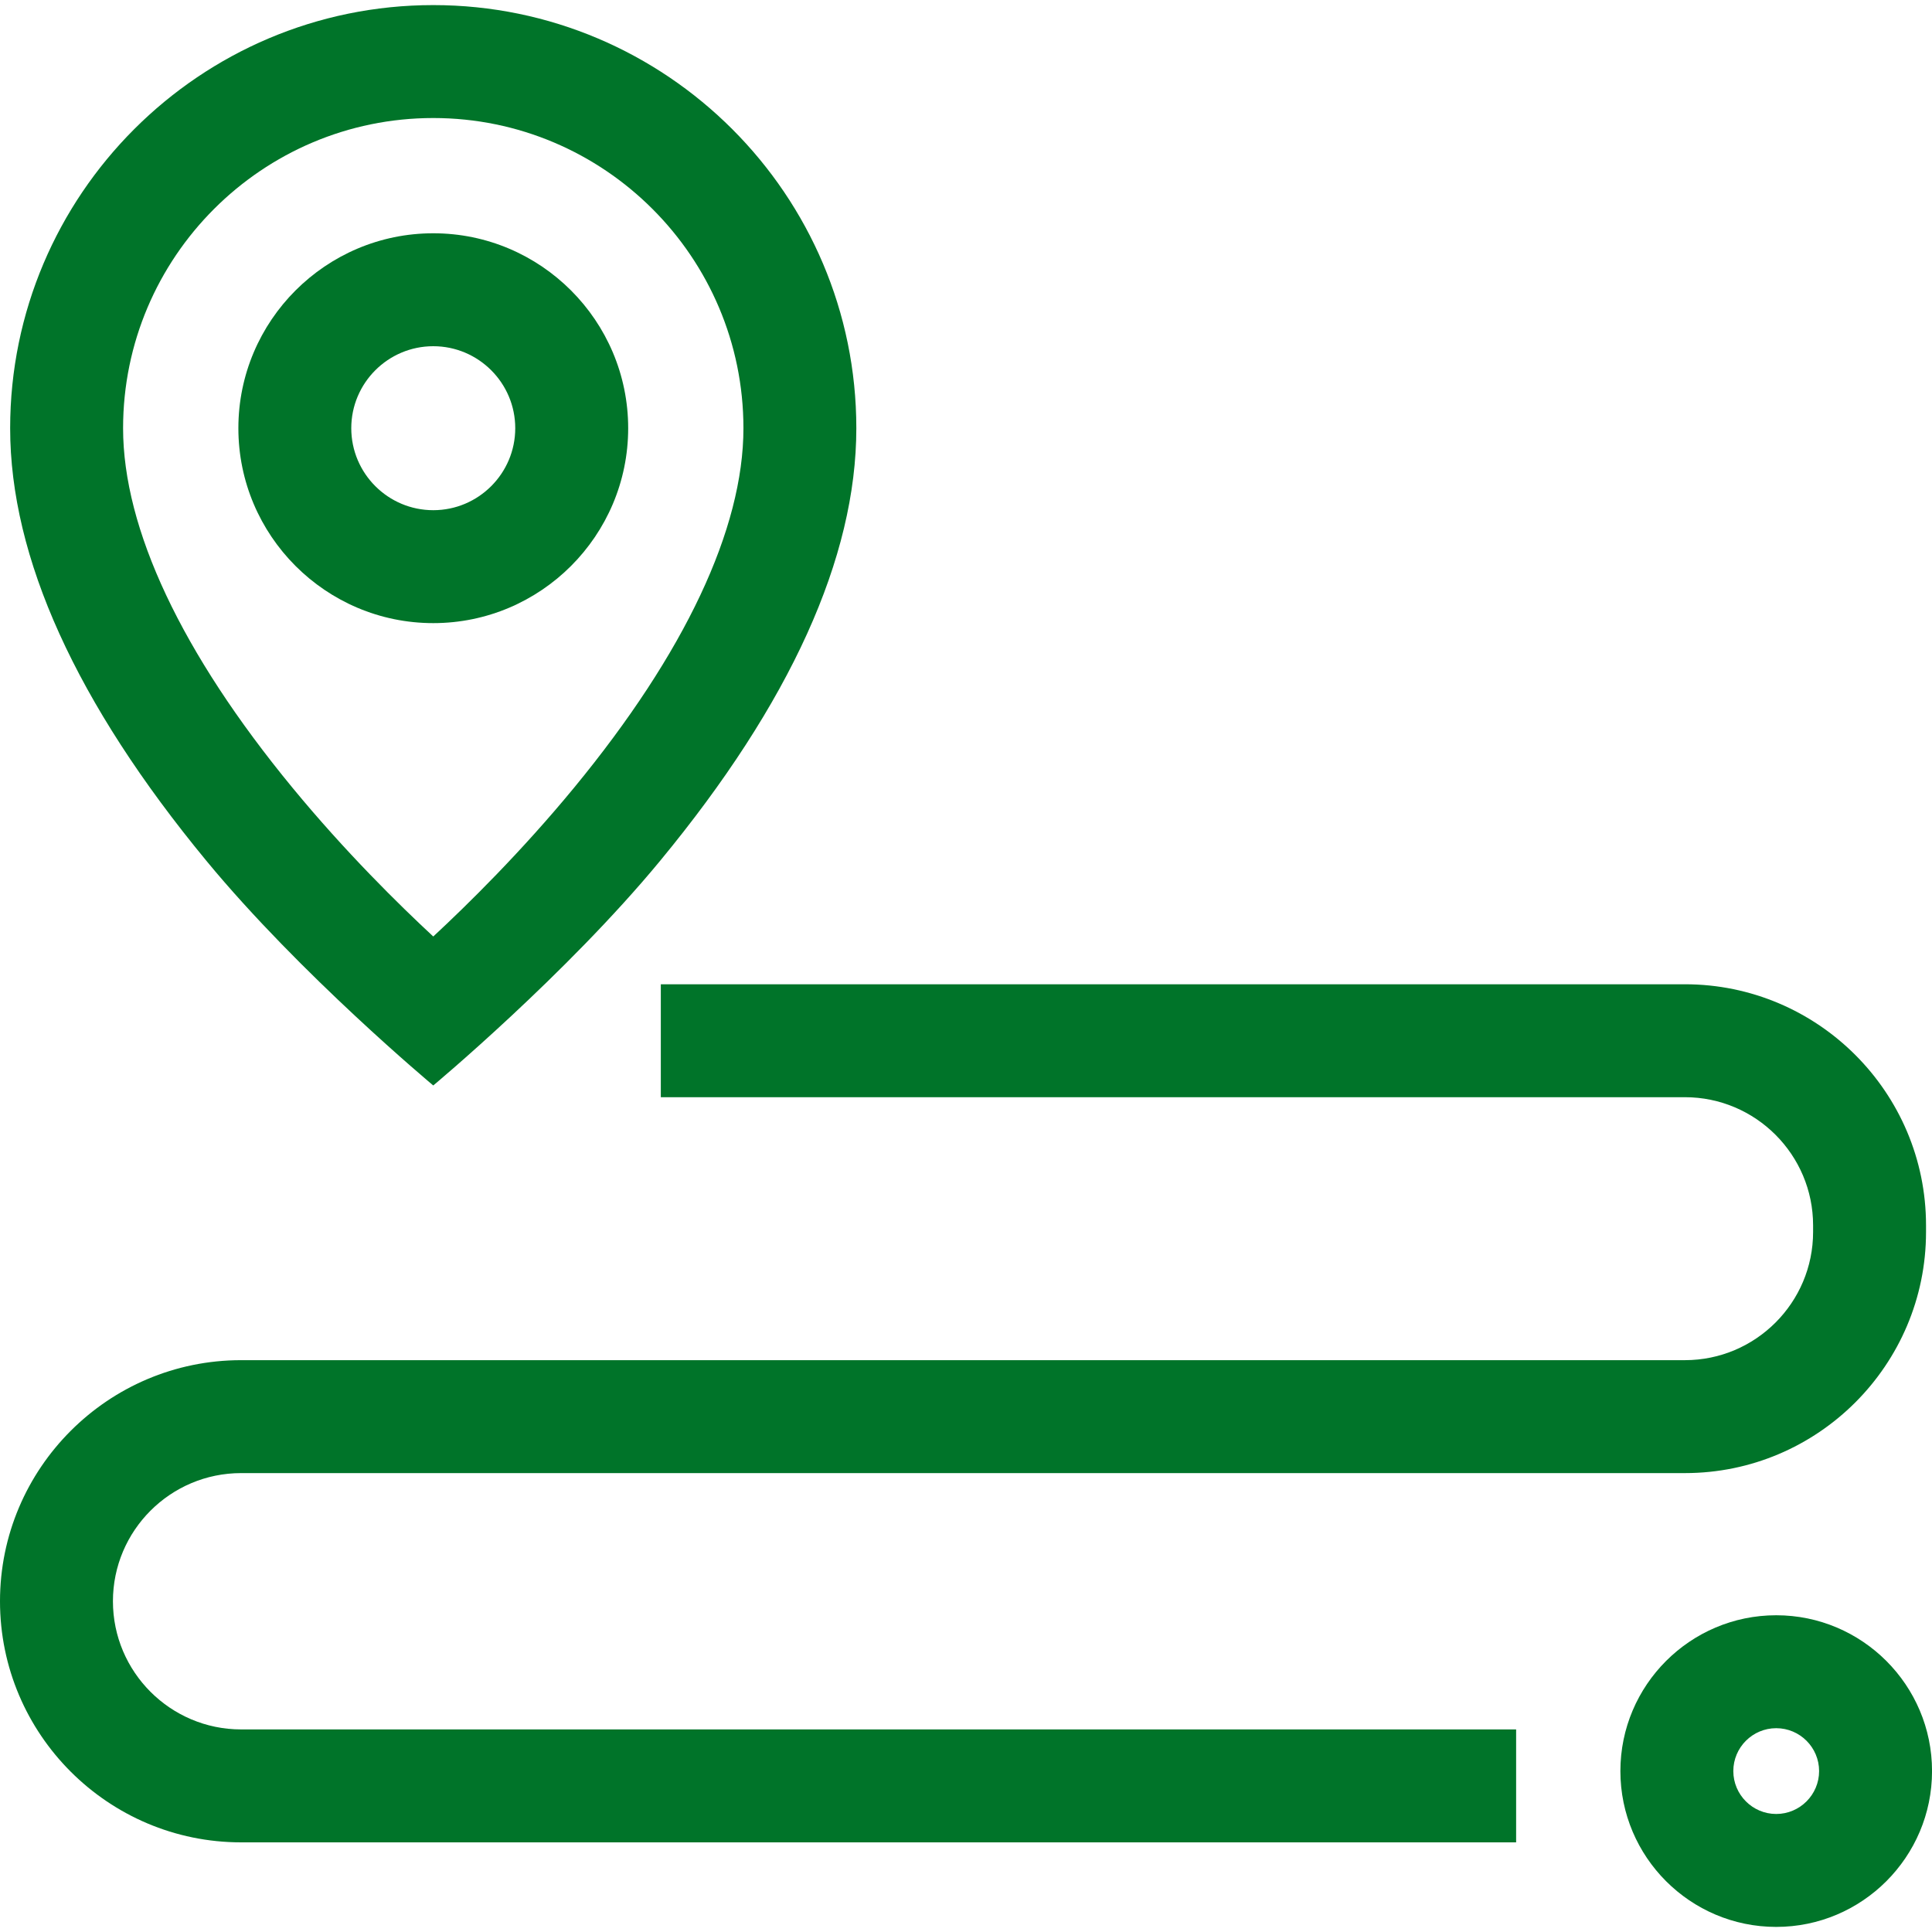<?xml version="1.0" encoding="UTF-8"?> <svg xmlns="http://www.w3.org/2000/svg" width="55" height="55" viewBox="0 0 55 55" fill="none"><g id="Frame" clip-path="url(#clip0_89_84243)"><g id="Group"><path id="Vector" d="M12.334 30.901C12.334 30.901 16.117 27.747 18.792 24.506C22.499 20.015 24.378 15.872 24.378 12.19C24.378 5.549 18.975 0.145 12.334 0.145C5.692 0.145 0.289 5.548 0.289 12.19C0.289 15.872 2.169 20.015 5.876 24.506C8.55 27.747 12.334 30.901 12.334 30.901ZM12.334 3.36C17.203 3.36 21.164 7.321 21.164 12.19C21.164 15.053 19.498 18.59 16.347 22.419C14.835 24.256 13.305 25.759 12.334 26.66C11.363 25.759 9.833 24.256 8.321 22.419C5.169 18.59 3.504 15.053 3.504 12.19C3.504 7.321 7.465 3.36 12.334 3.36Z" fill="#007429"></path><path id="Vector_2" d="M12.334 17.739C15.394 17.739 17.883 15.249 17.883 12.19C17.883 9.131 15.394 6.641 12.334 6.641C9.275 6.641 6.786 9.131 6.786 12.19C6.786 15.249 9.275 17.739 12.334 17.739ZM12.334 9.856C13.621 9.856 14.668 10.903 14.668 12.19C14.668 13.477 13.621 14.524 12.334 14.524C11.047 14.524 10 13.477 10 12.19C10 10.903 11.047 9.856 12.334 9.856ZM3.215 45.584C3.215 43.572 4.852 41.936 6.864 41.936H47.966C51.751 41.936 54.83 38.856 54.83 35.072V34.884C54.83 31.099 51.751 28.02 47.966 28.02H18.812V31.235H47.966C49.978 31.235 51.615 32.872 51.615 34.884V35.072C51.615 37.084 49.978 38.721 47.966 38.721H6.864C3.079 38.721 0 41.8 0 45.584C0 49.369 3.079 52.448 6.864 52.448H43.161V49.233H6.864C4.852 49.233 3.215 47.596 3.215 45.584Z" fill="#007429"></path><path id="Vector_3" d="M50.565 45.983C48.119 45.983 46.129 47.973 46.129 50.419C46.129 52.865 48.119 54.855 50.565 54.855C53.011 54.855 55.001 52.865 55.001 50.419C55.001 47.973 53.011 45.983 50.565 45.983ZM50.565 51.64C49.892 51.64 49.344 51.092 49.344 50.419C49.344 49.745 49.892 49.198 50.565 49.198C51.238 49.198 51.786 49.745 51.786 50.419C51.786 51.092 51.238 51.64 50.565 51.64Z" fill="#007429"></path></g></g><defs><clipPath id="clip0_89_84243"><rect width="55" height="55" fill="white"></rect></clipPath></defs></svg> 